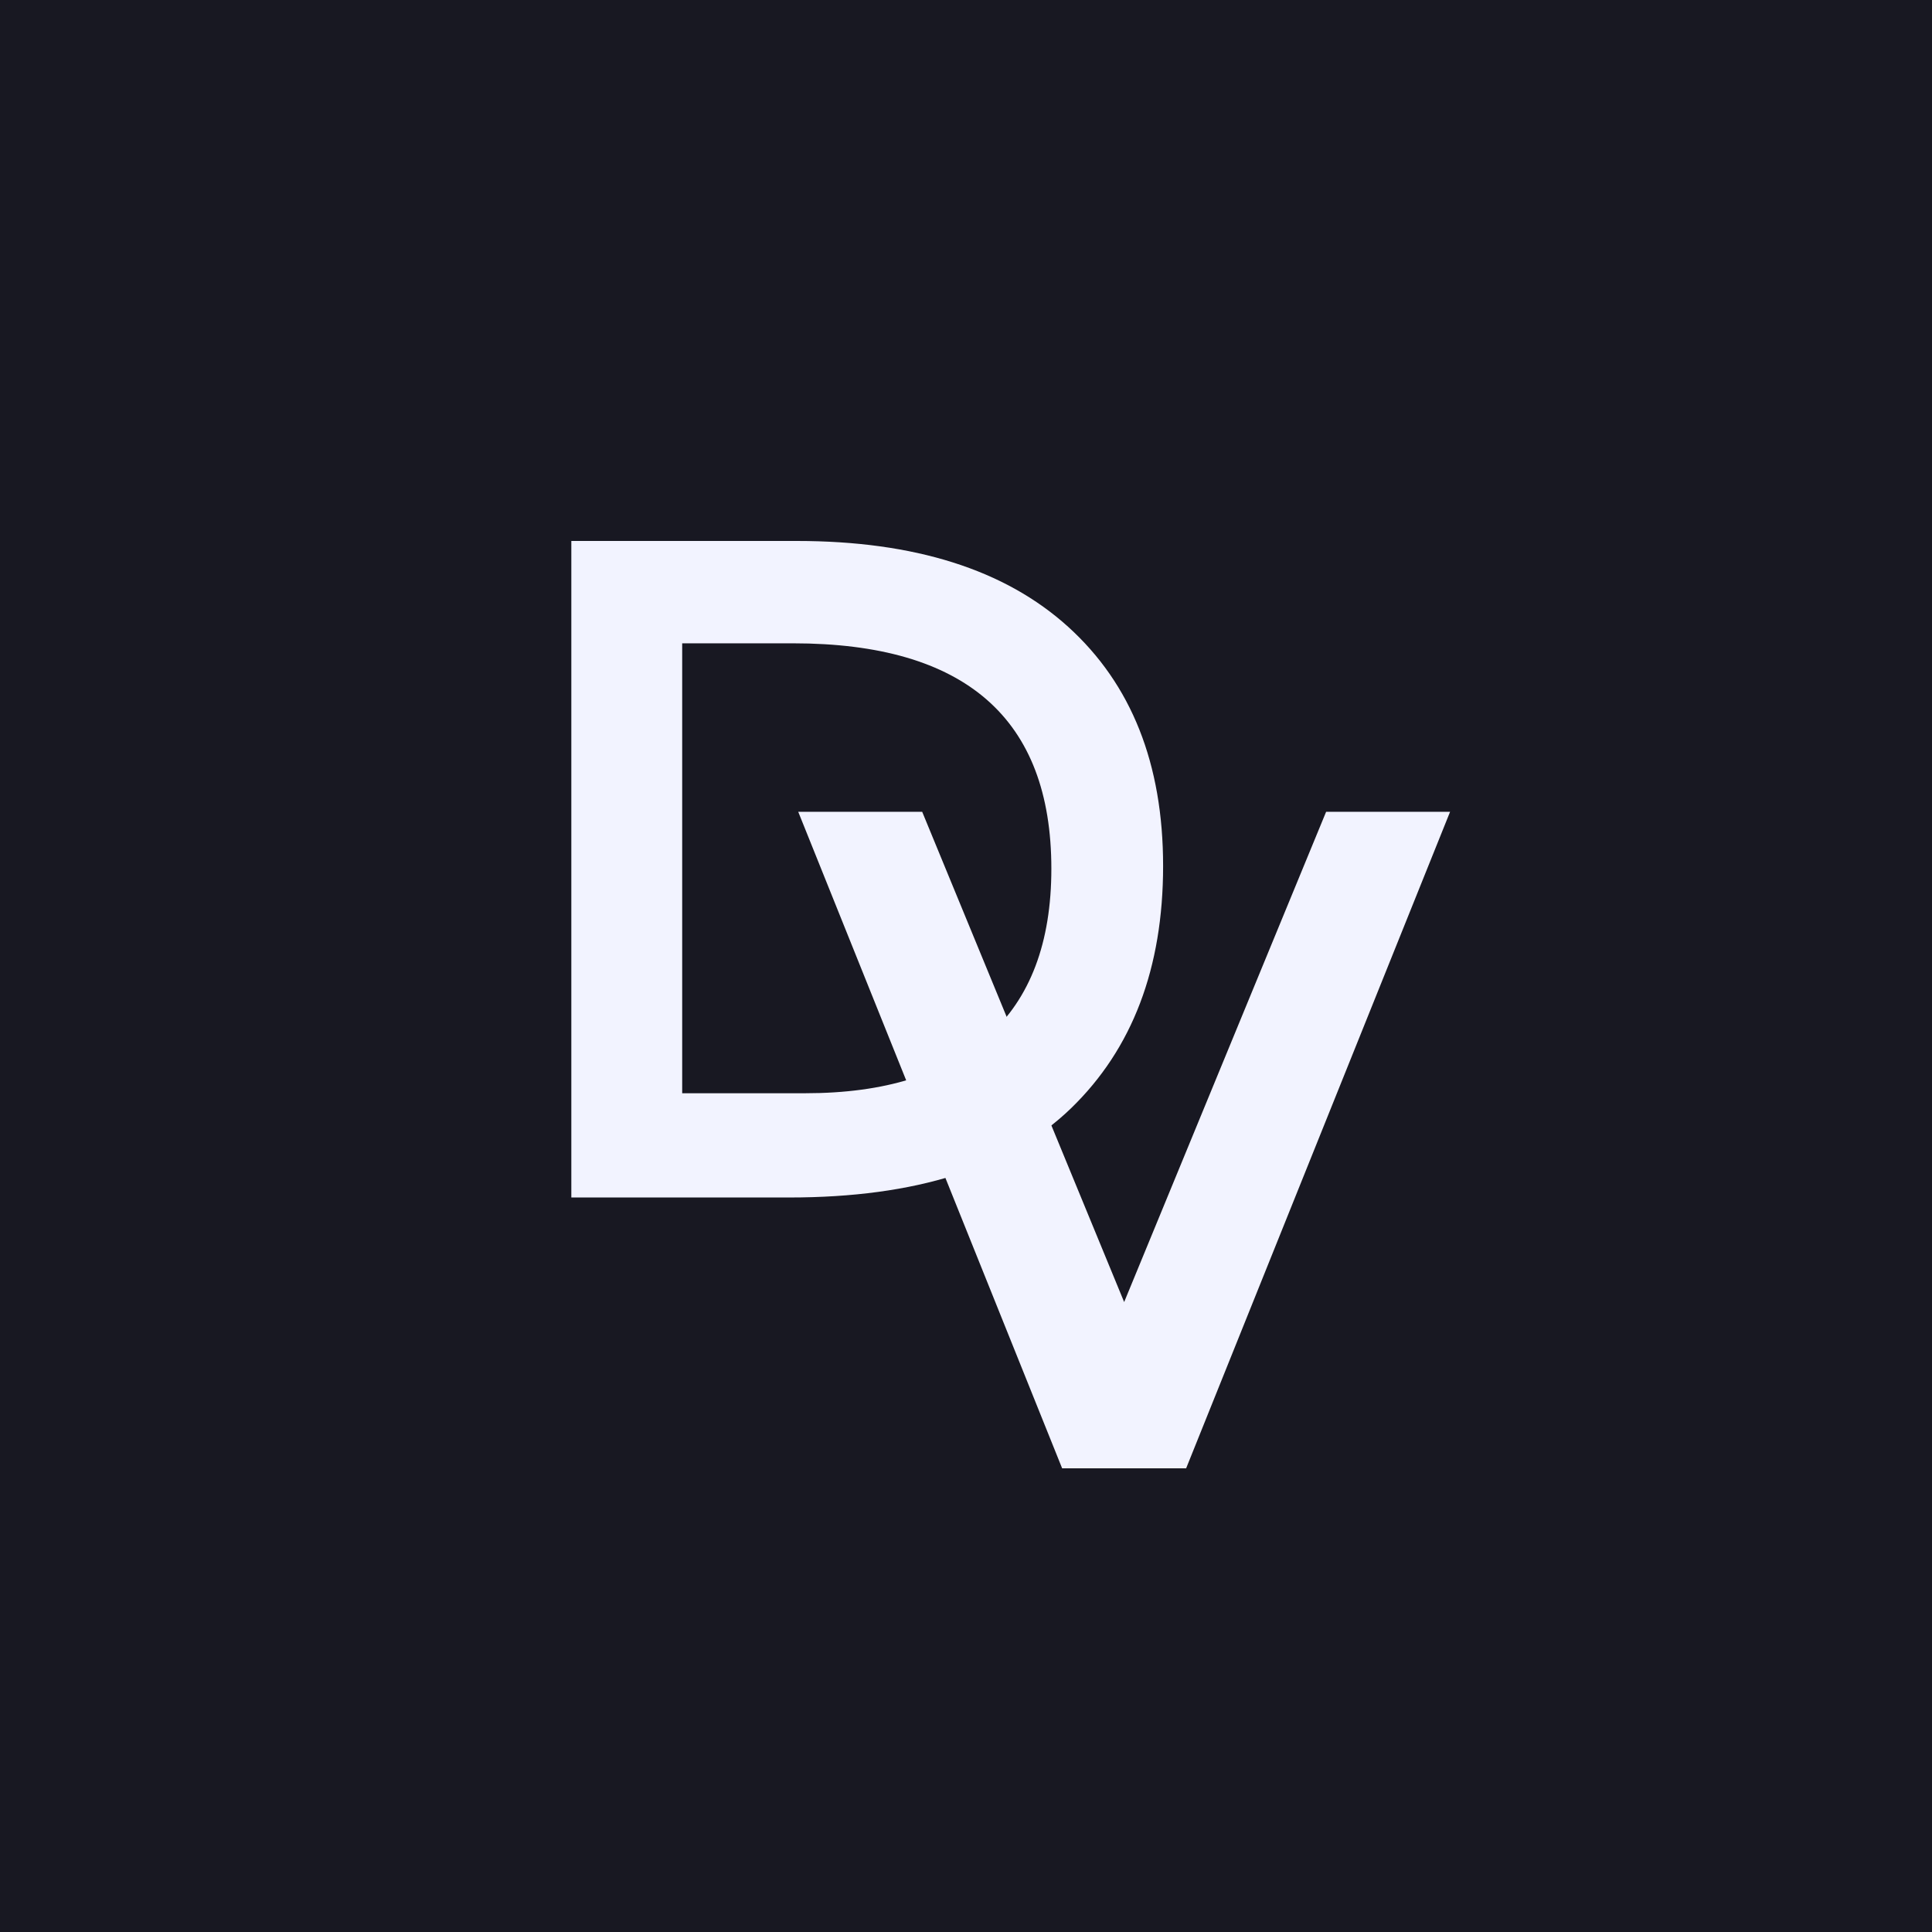 <?xml version="1.0" encoding="utf-8"?>
<!-- Generator: Adobe Illustrator 16.0.4, SVG Export Plug-In . SVG Version: 6.00 Build 0)  -->
<!DOCTYPE svg PUBLIC "-//W3C//DTD SVG 1.1//EN" "http://www.w3.org/Graphics/SVG/1.1/DTD/svg11.dtd">
<svg version="1.1" id="avatar" xmlns="http://www.w3.org/2000/svg" xmlns:xlink="http://www.w3.org/1999/xlink" x="0px" y="0px"
	 width="50px" height="50px" viewBox="0 0 50 50" enable-background="new 0 0 50 50" xml:space="preserve">
<rect id="background" fill="#181822" width="50" height="50"/>
<g id="logo">
	<g id="symbol_x5F_01">
		<path id="path_1_" fill="#F2F3FF" d="M27.646,16.224c1.636,1.483,2.455,3.545,2.455,6.187c0,2.641-0.794,4.732-2.383,6.271
			c-1.589,1.54-4.019,2.309-7.292,2.309h-5.64V14h5.834C23.667,14,26.01,14.741,27.646,16.224z M27.209,22.483
			c0-3.889-2.229-5.834-6.685-5.834h-2.869v11.644h3.185c2.058,0,3.633-0.49,4.727-1.471C26.66,25.842,27.209,24.396,27.209,22.483z
			"/>
	</g>
	<g id="symbol_x5F_02">
		<path id="path" fill="#F2F3FF" d="M30.697,38h-3.209l-6.83-16.991h3.208l5.227,12.688l5.227-12.688h3.208L30.697,38z"/>
	</g>
</g>
</svg>
